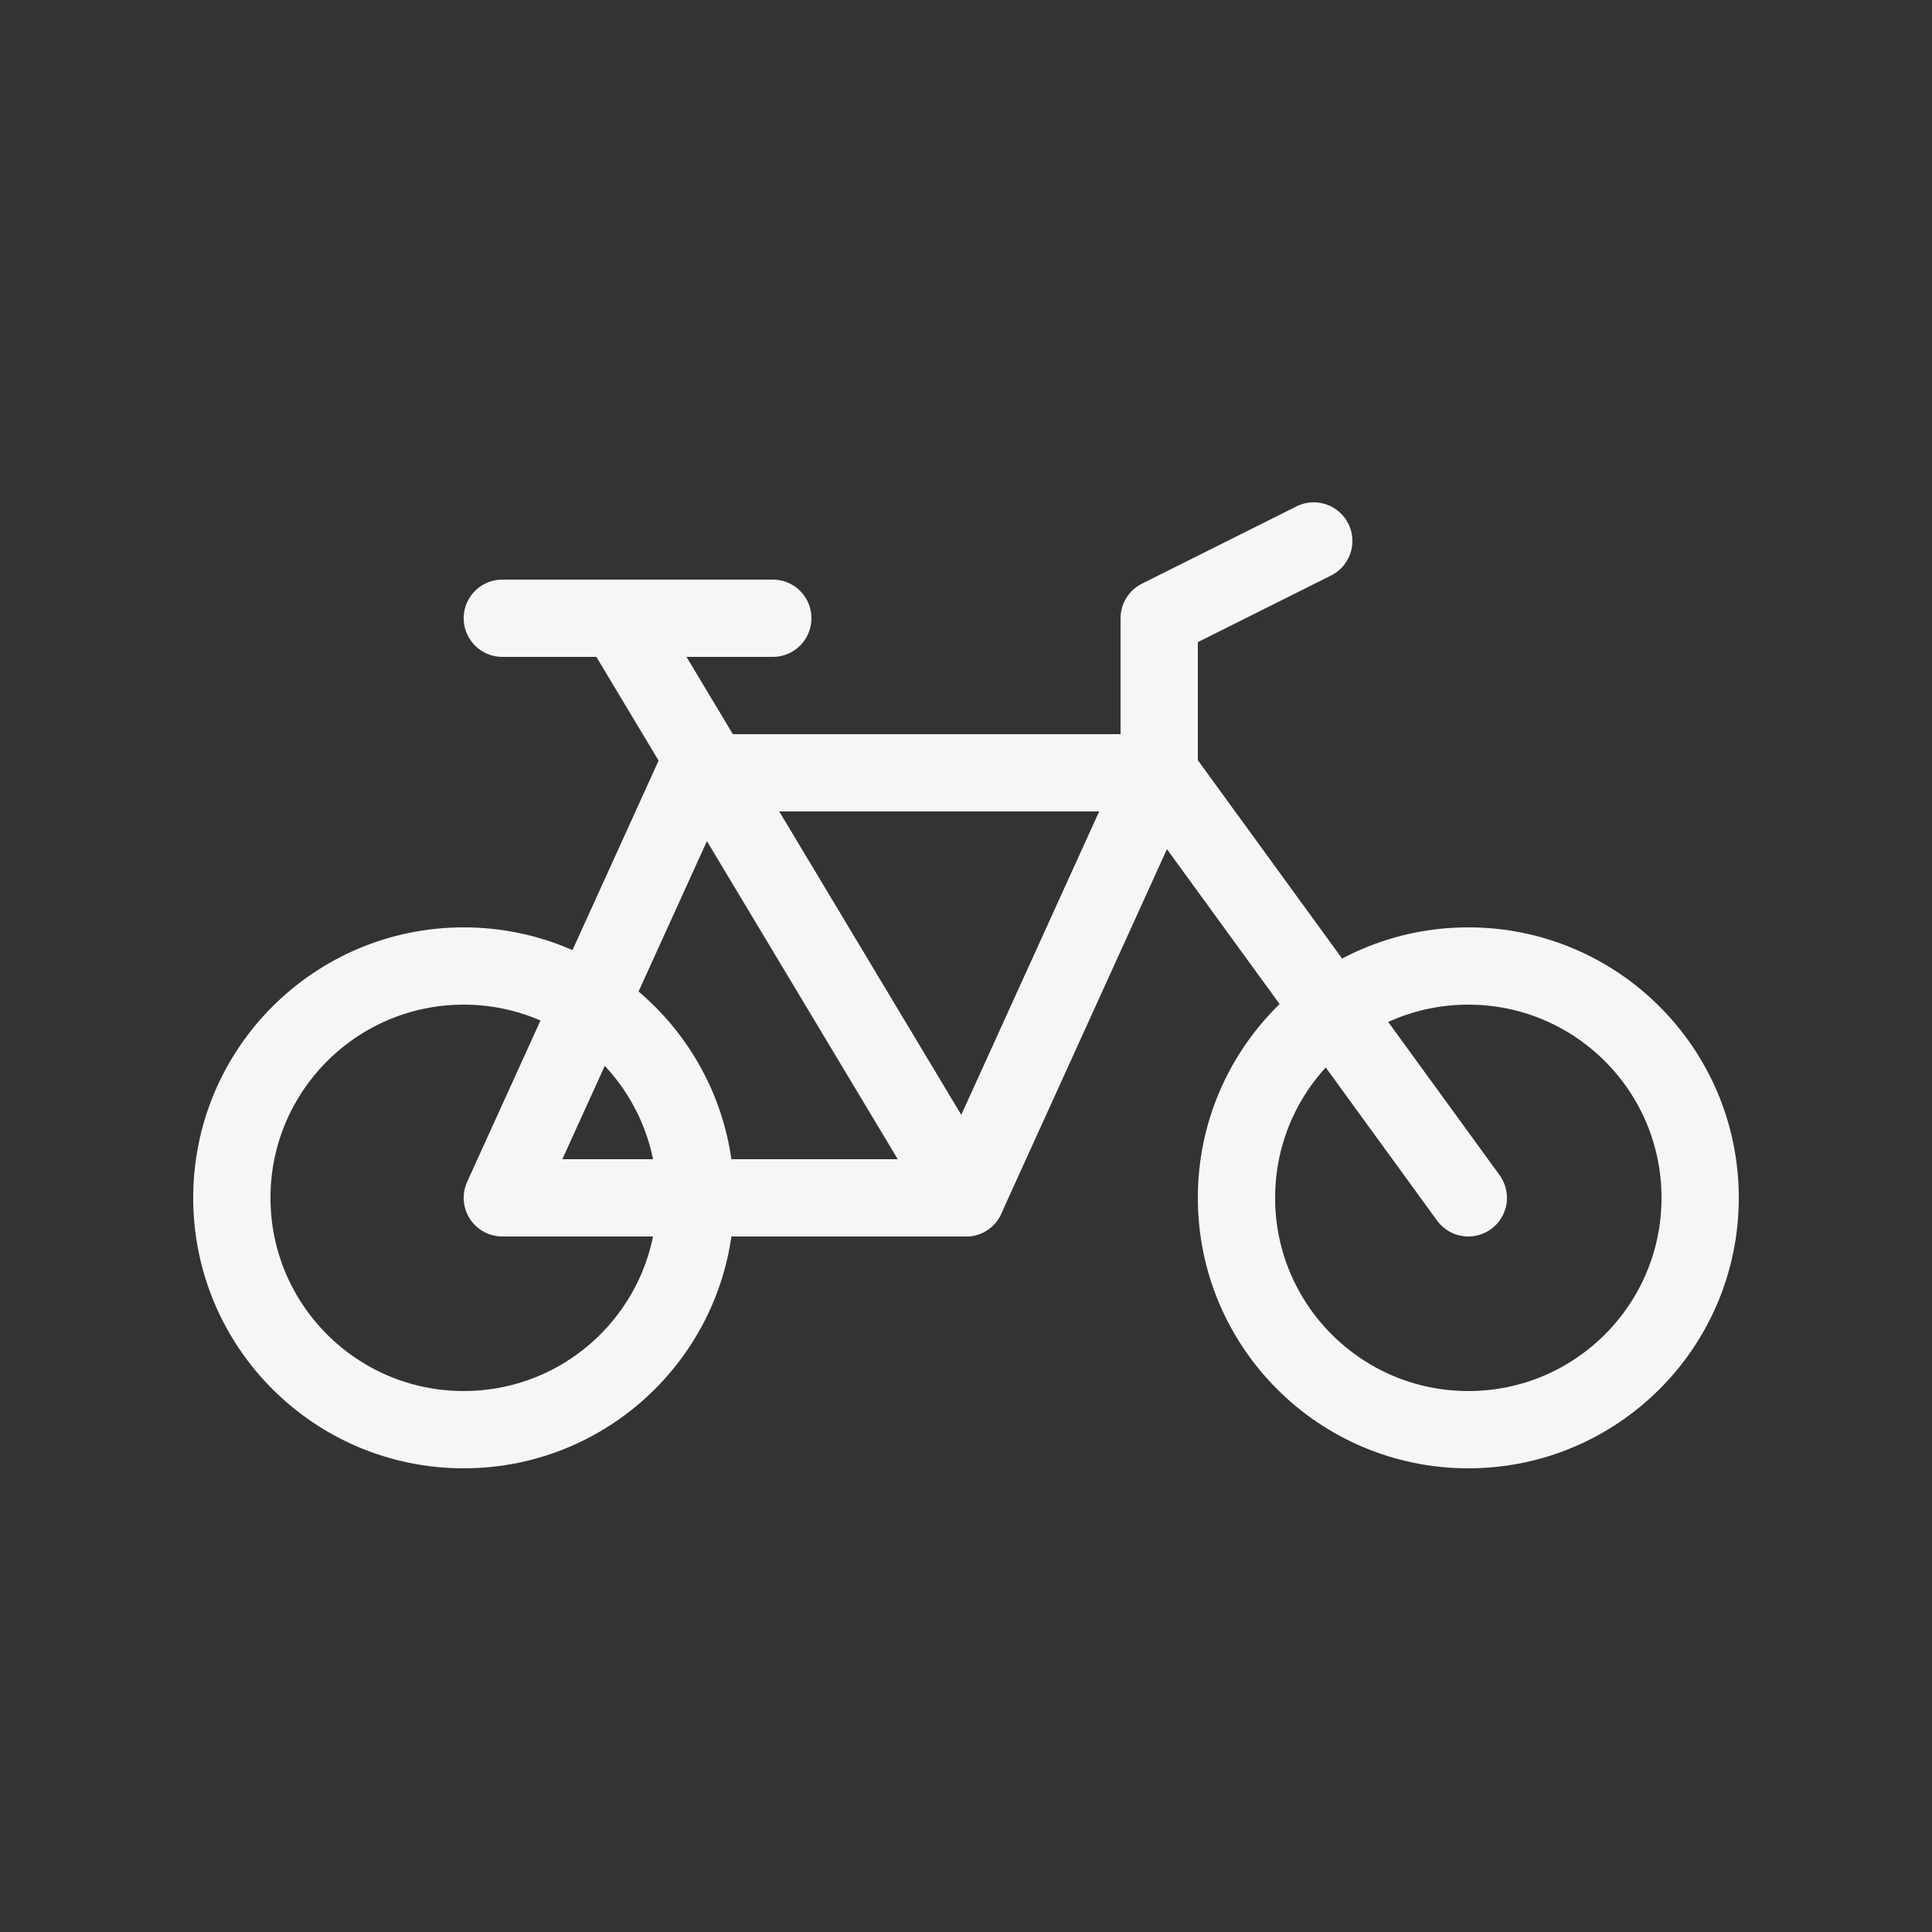 <?xml version="1.0" encoding="UTF-8"?>
<svg xmlns="http://www.w3.org/2000/svg" version="1.1" viewBox="0 0 50 50">
  <rect x="0" y="0" width="50" height="50" fill="#333333" stroke="none"/>
  <defs>
    <style>
      .cls-1 {
        stroke-linecap: round;
        stroke-linejoin: round;
      }

      .cls-1, .cls-2 {
        fill: none;
        stroke: #f6f6f7;
        stroke-width: 2px;
      }

      .cls-2 {
        stroke-miterlimit: 10;
      }
    </style>
  </defs>
  <!-- Generator: Adobe Illustrator 28.6.0, SVG Export Plug-In . SVG Version: 1.2.0 Build 709)  -->
  <g>
    <g id="Ebene_82">
      <circle class="cls-2" cx="12" cy="31" r="6"/>
      <circle class="cls-2" cx="38" cy="31" r="6"/>
      <polygon class="cls-1" points="25 31 13 31 18 20 30 20 25 31"/>
      <line class="cls-1" x1="13" y1="16" x2="20" y2="16"/>
      <line class="cls-1" x1="16" y1="16" x2="25" y2="31"/>
      <polyline class="cls-1" points="34 14 30 16 30 20 38 31"/>
    </g>
  </g>
</svg>